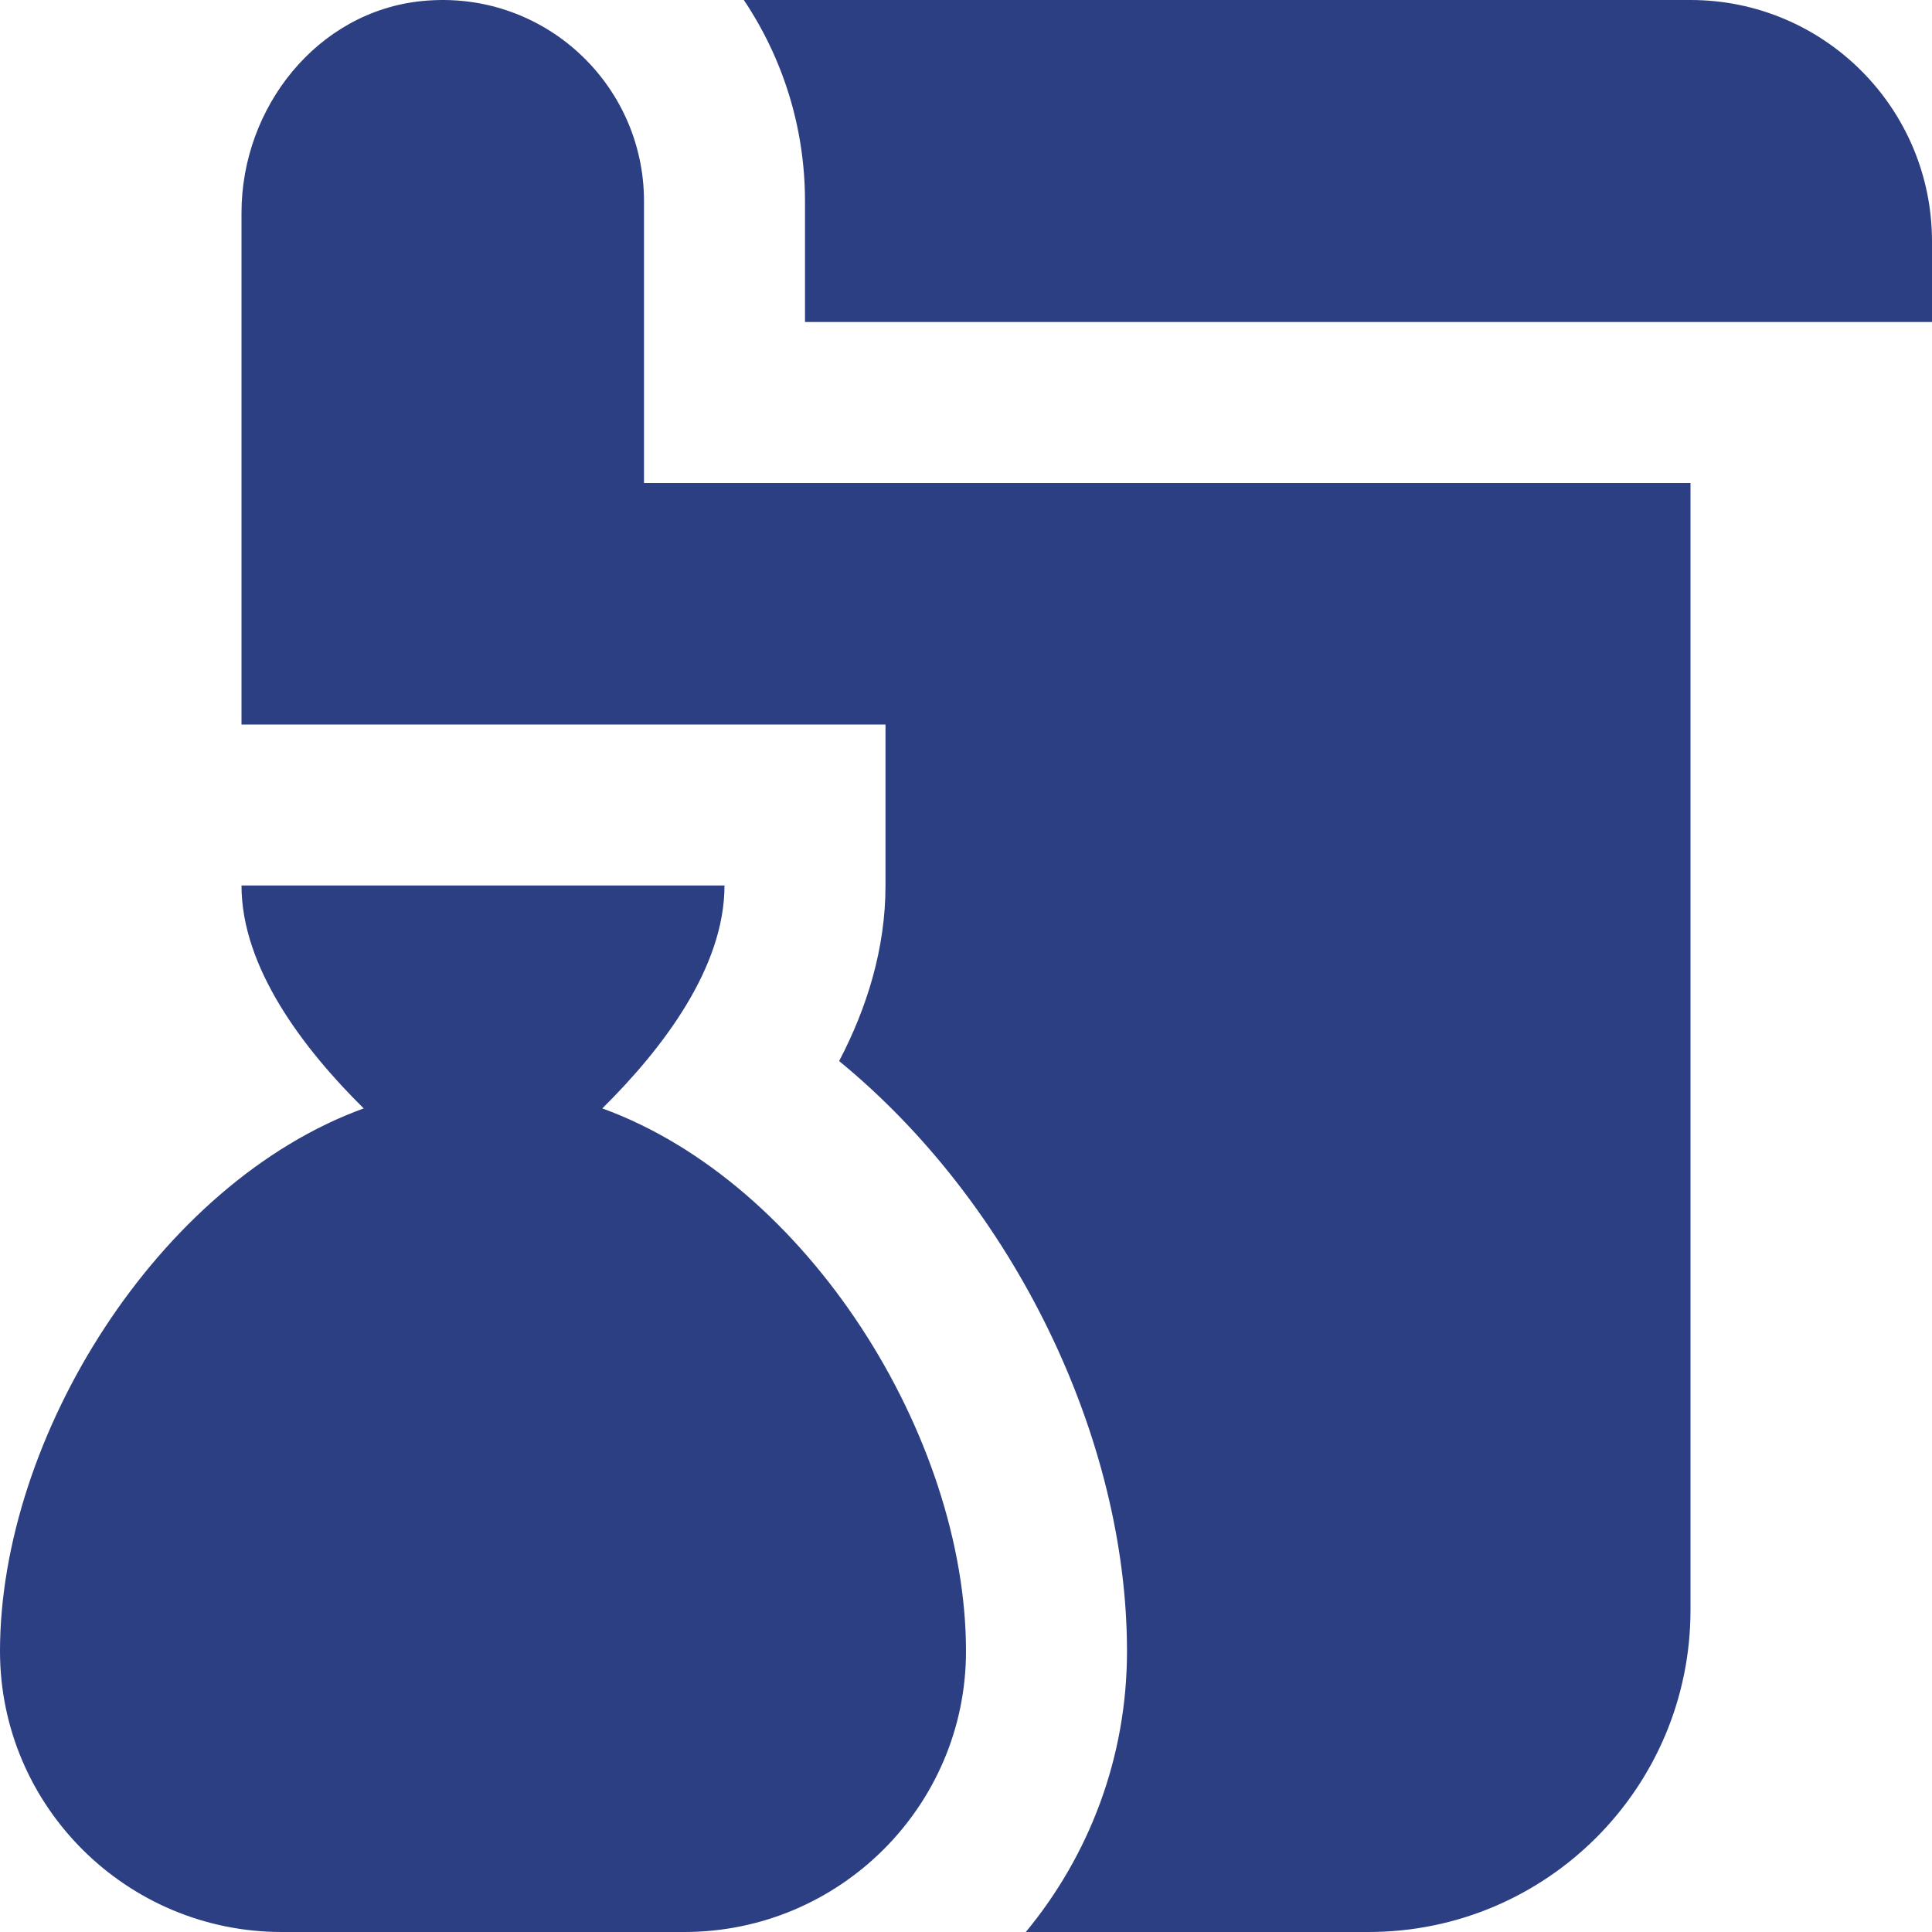 <svg width="630" height="630" viewBox="0 0 630 630" fill="none" xmlns="http://www.w3.org/2000/svg">
<g clip-path="url(#clip0_664_8)">
<path d="M315 538.44C315 588.919 273.787 630 223.125 630H91.875C41.212 630 0 588.919 0 538.44C0 468.615 51.608 385.77 118.598 361.436C98.752 341.828 78.75 315.42 78.75 288.75H236.25C236.25 315.42 216.247 341.801 196.402 361.436C263.392 385.77 315 468.615 315 538.44ZM551.25 0H242.55C255.15 18.795 262.5 41.37 262.5 65.625V105H630V78.75C630 35.254 594.746 0 551.25 0ZM210 65.625C210 27.142 176.899 -3.596 137.603 0.341C103.451 3.754 78.75 35.044 78.75 69.379V236.25H288.75V288.75C288.75 309.251 282.765 328.519 273.63 346.001C330.671 392.726 367.5 469.14 367.5 538.44C367.5 573.195 355.11 605.089 334.504 630H446.25C504.236 630 551.25 582.986 551.25 525V157.5H210V65.625Z" fill="#2D3F83"/>
</g>
<defs>
<clipPath id="clip0_664_8">
<rect width="630" height="630" fill="white"/>
</clipPath>
</defs>
</svg>

